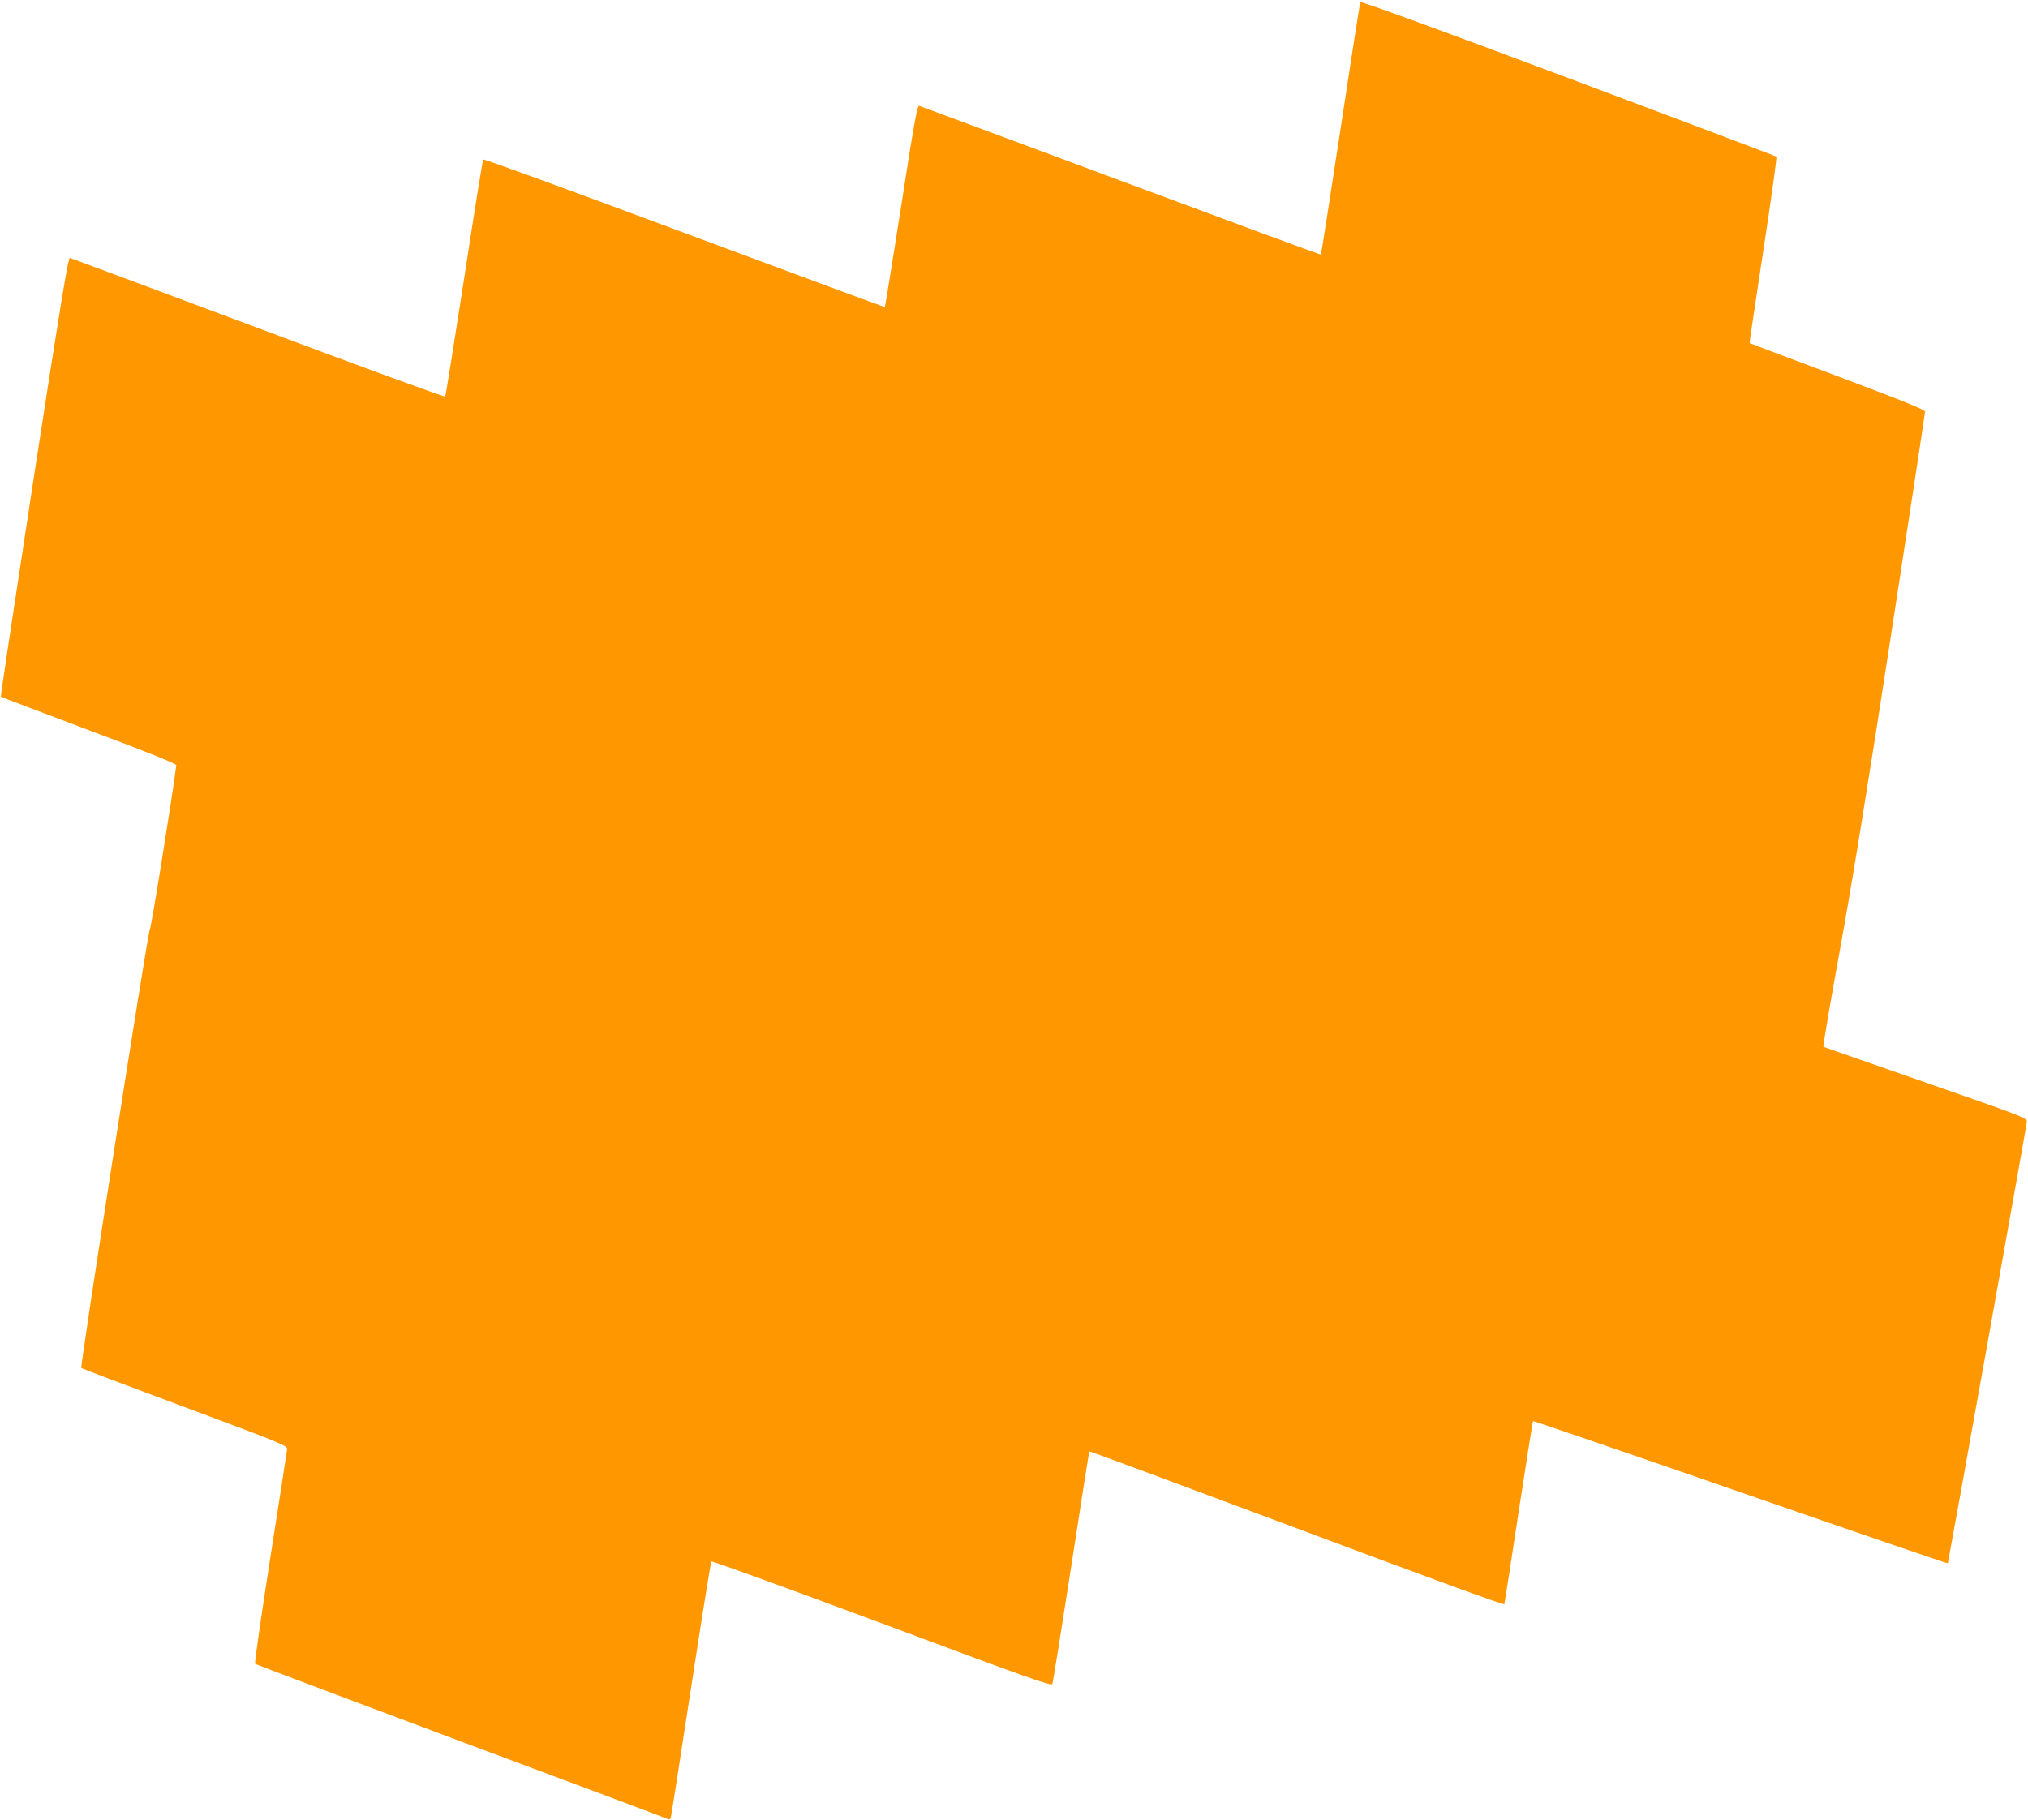 <?xml version="1.0" standalone="no"?>
<!DOCTYPE svg PUBLIC "-//W3C//DTD SVG 20010904//EN"
 "http://www.w3.org/TR/2001/REC-SVG-20010904/DTD/svg10.dtd">
<svg version="1.0" xmlns="http://www.w3.org/2000/svg"
 width="1280pt" height="1149pt" viewBox="0 0 1280 1149"
 preserveAspectRatio="xMidYMid meet">
<g transform="translate(0,1149) scale(0.1,-0.1)"
fill="#ff9800" stroke="none">
<path d="M8585 11477 c-2 -7 -58 -367 -124 -801 -66 -434 -122 -791 -124 -793
-3 -2 -571 208 -1263 466 -693 258 -1265 471 -1273 473 -12 2 -34 -121 -113
-632 -55 -349 -101 -636 -103 -638 -2 -2 -571 209 -1266 468 -694 259 -1265
468 -1269 463 -4 -4 -58 -341 -120 -748 -63 -407 -117 -744 -120 -748 -4 -5
-535 190 -1181 432 -646 242 -1180 441 -1188 443 -11 2 -57 -278 -227 -1382
-117 -762 -211 -1387 -209 -1388 2 -2 252 -97 557 -212 383 -143 552 -212 551
-221 -36 -265 -160 -1037 -169 -1044 -11 -10 -440 -2753 -431 -2761 2 -3 296
-114 653 -247 630 -235 649 -243 646 -267 -2 -14 -49 -322 -106 -685 -57 -363
-100 -663 -96 -668 3 -4 590 -225 1303 -492 714 -266 1302 -487 1307 -490 5
-3 11 3 14 12 3 10 60 376 127 813 67 437 125 799 129 803 4 4 488 -172 1076
-391 912 -341 1070 -397 1076 -383 4 9 57 342 119 741 61 399 113 727 114 728
2 2 591 -217 1310 -486 815 -306 1308 -486 1310 -479 2 7 43 268 90 582 48
314 89 572 91 574 2 2 591 -200 1309 -449 718 -249 1307 -451 1309 -449 3 5
495 2751 499 2788 2 23 -20 32 -638 247 -352 123 -643 224 -646 226 -4 2 44
284 107 628 76 419 182 1075 323 1993 116 753 211 1377 211 1387 0 14 -104 56
-552 225 -304 114 -554 208 -555 209 -2 1 38 265 87 587 49 321 86 587 82 590
-4 4 -596 227 -1315 497 -827 310 -1310 486 -1312 479z"/>
</g>
</svg>
